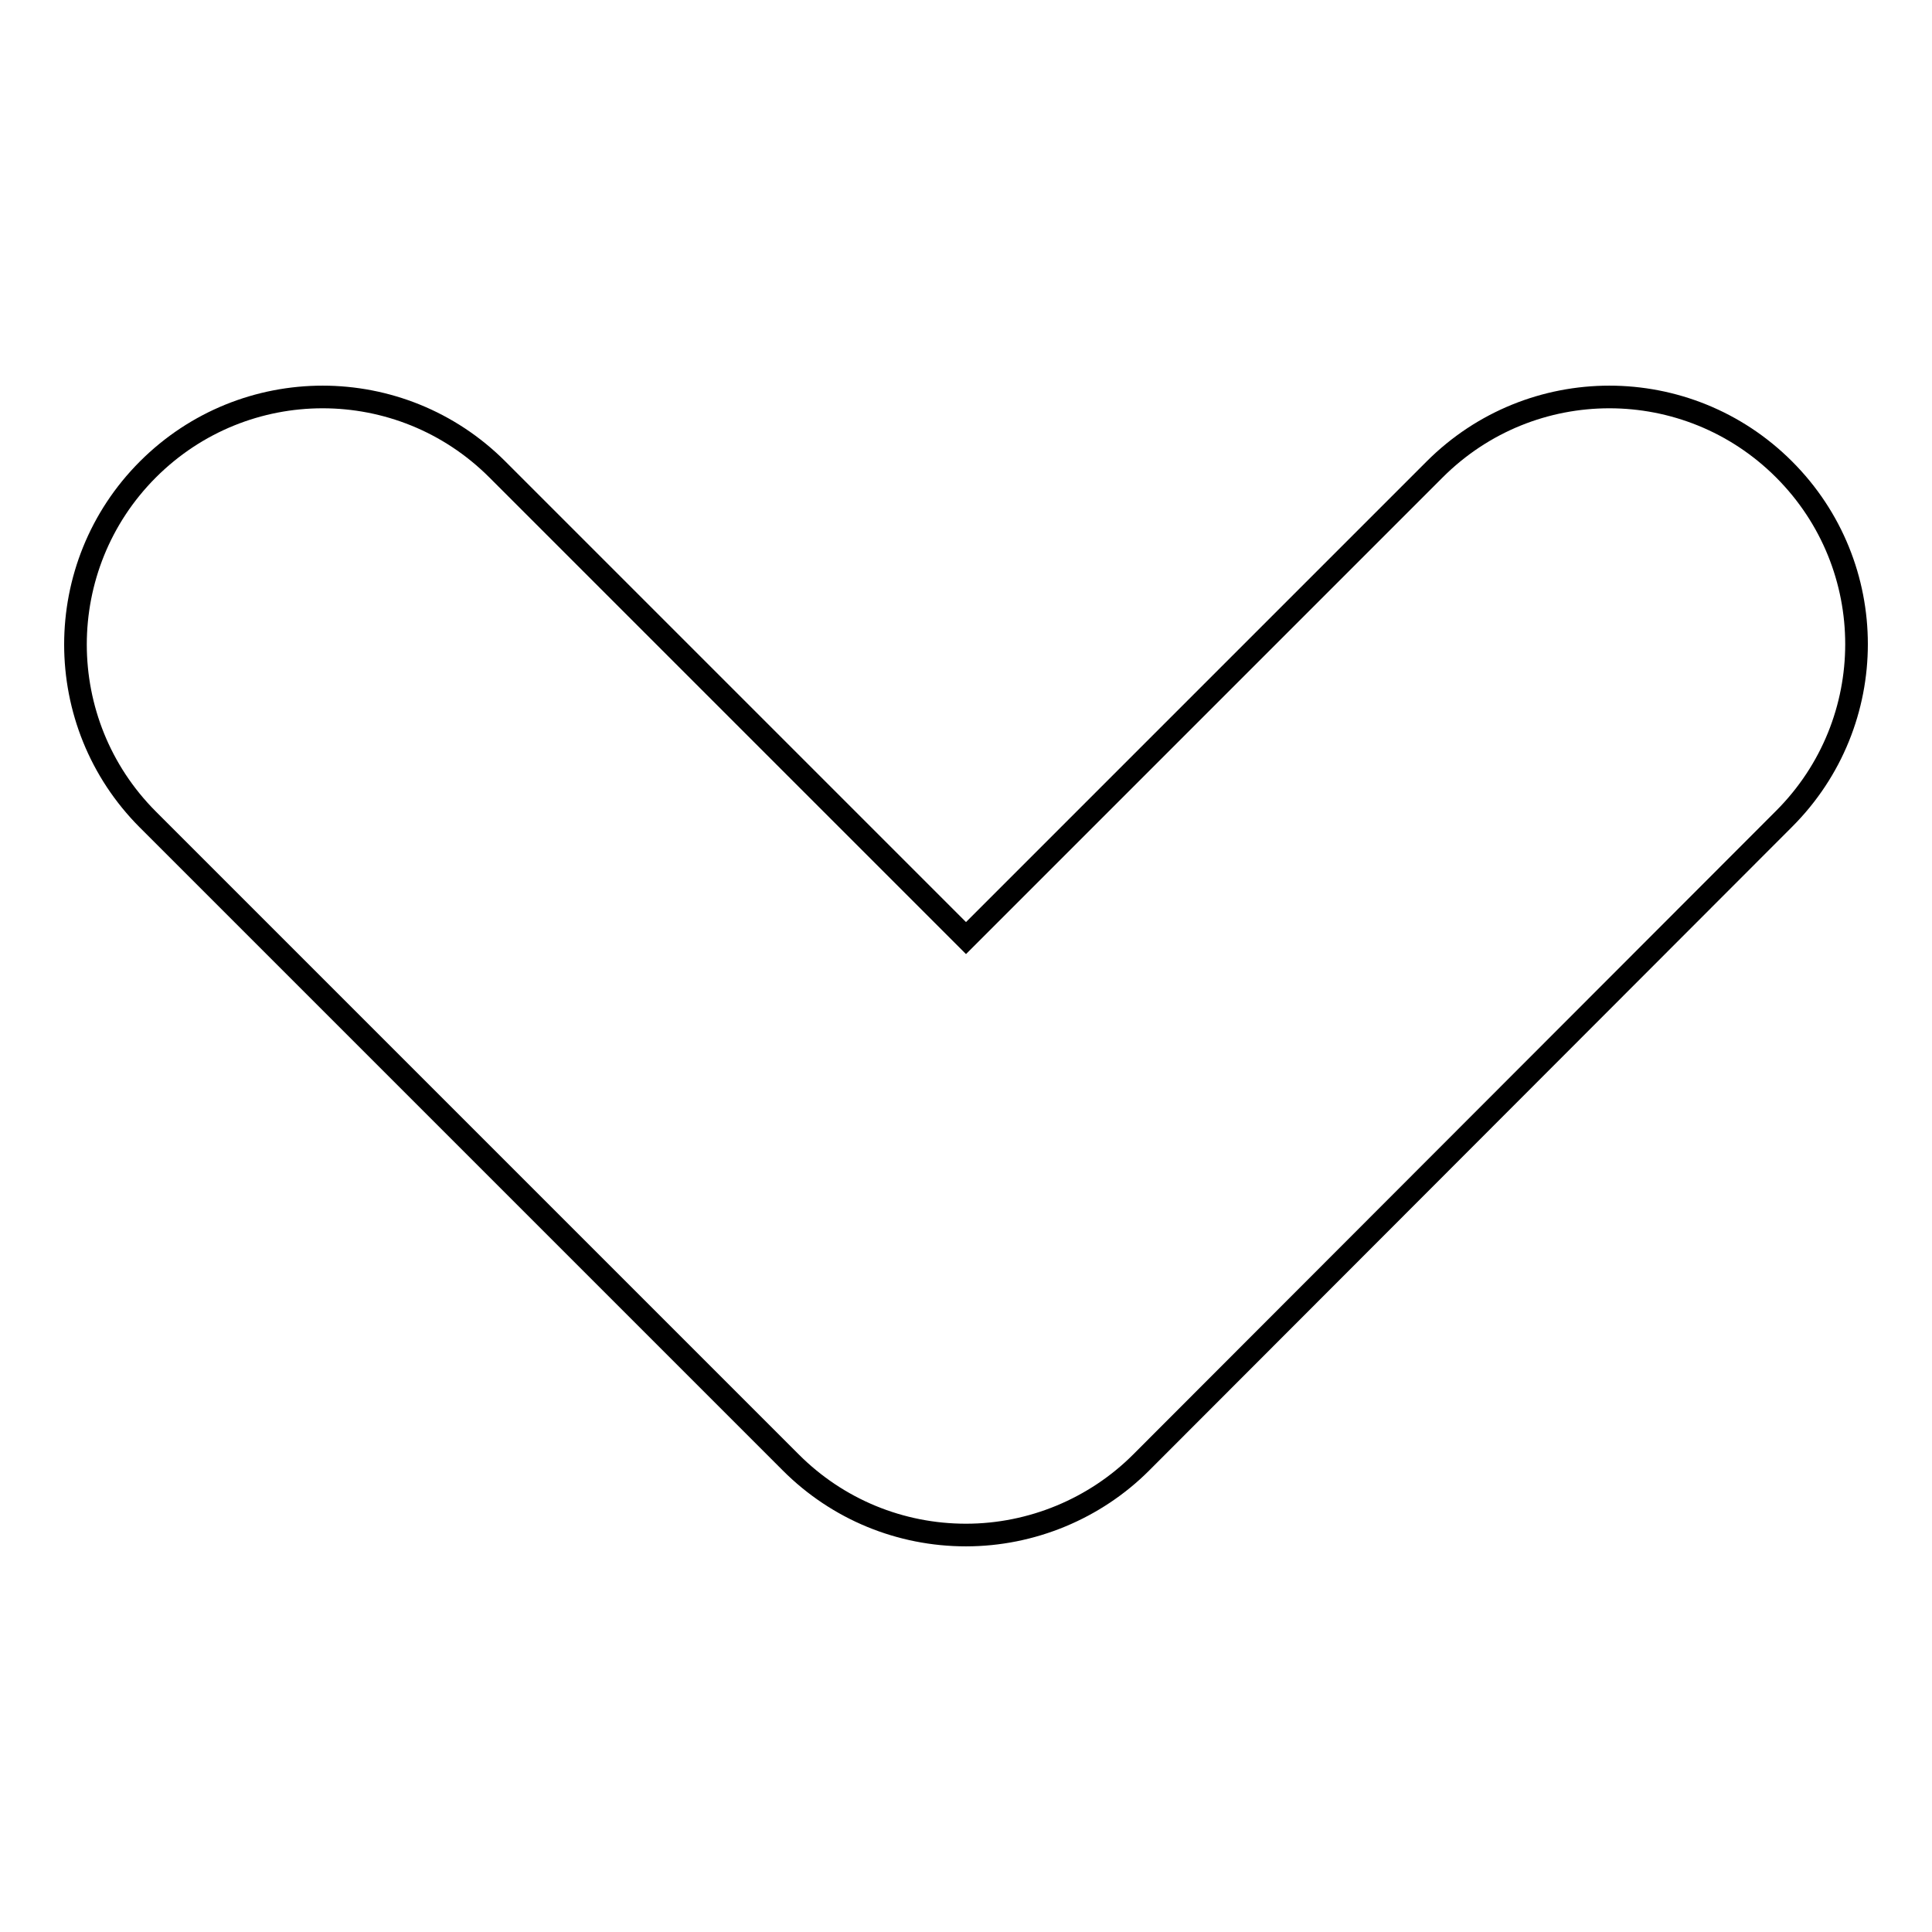 <?xml version="1.0" encoding="utf-8"?>
<!-- Svg Vector Icons : http://www.onlinewebfonts.com/icon -->
<!DOCTYPE svg PUBLIC "-//W3C//DTD SVG 1.1//EN" "http://www.w3.org/Graphics/SVG/1.1/DTD/svg11.dtd">
<svg version="1.1" xmlns="http://www.w3.org/2000/svg" xmlns:xlink="http://www.w3.org/1999/xlink" x="0px" y="0px" viewBox="0 0 256 256" enable-background="new 0 0 256 256" xml:space="preserve">
<g><g><path stroke-width="3" fill-opacity="0" stroke="#000000"  d="M10,85.4c0-8.4,3.2-16.8,9.6-23.2c12.8-12.8,33.5-12.8,46.3,0l62.1,62.1l62.1-62.1c12.8-12.8,33.5-12.8,46.3,0c12.8,12.8,12.8,33.5,0,46.3l-85.2,85.3c-6.1,6.1-14.5,9.6-23.2,9.6s-17-3.4-23.2-9.6l-85.2-85.2C13.2,102.2,10,93.8,10,85.4z"/></g></g>
</svg>
